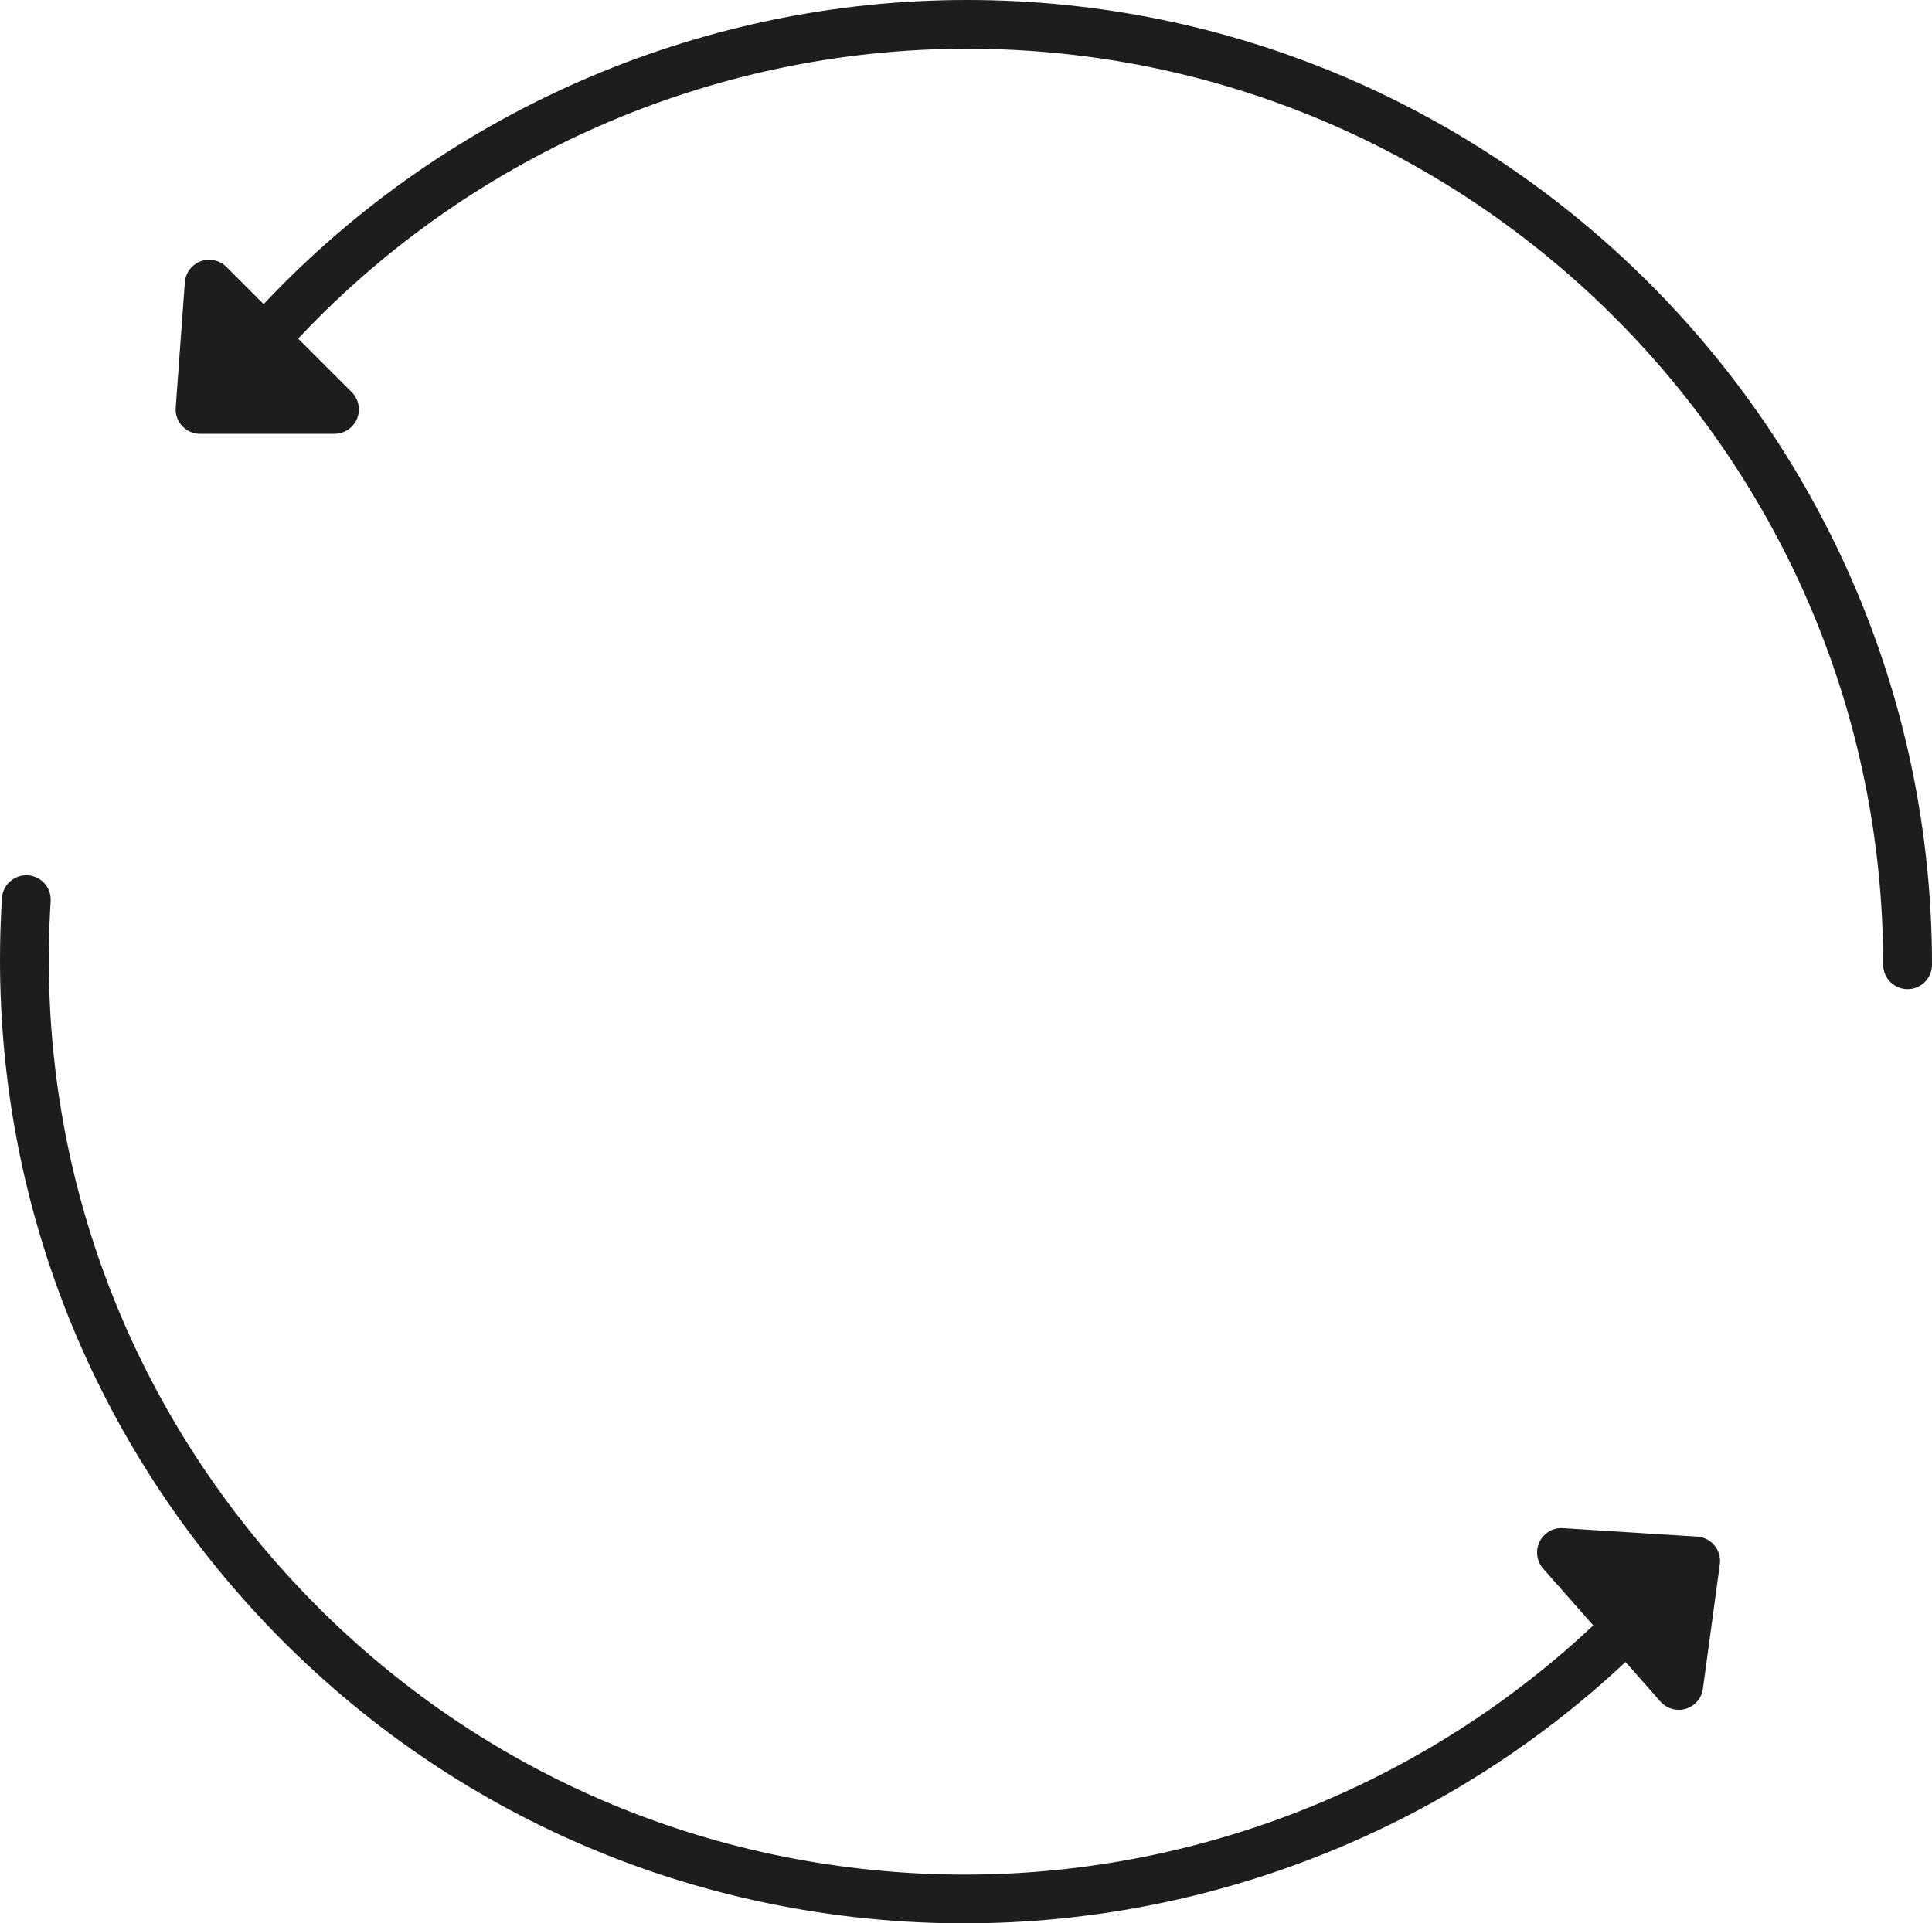 <?xml version="1.0" encoding="UTF-8"?><svg id="Calque_1" xmlns="http://www.w3.org/2000/svg" width="735.37" height="732.27" viewBox="0 0 735.37 732.27"><defs><style>.cls-1{fill:#1d1d1b;stroke-width:0px;}</style></defs><path class="cls-1" d="M726.08,376.6c-5.13,0-9.29-4.16-9.29-9.29,0-192.3-156.44-348.74-348.74-348.74-97.44,0-191.13,41.21-257.05,113.05-3.47,3.79-9.34,4.03-13.13.57-3.78-3.47-4.03-9.34-.57-13.12C166.73,43.4,265.41,0,368.05,0c202.54,0,367.32,164.77,367.32,367.31,0,5.13-4.16,9.29-9.29,9.29Z"/><polygon class="cls-1" points="79.61 108.18 127.31 155.88 76.14 155.88 79.61 108.18"/><path class="cls-1" d="M127.31,165.17h-51.17c-2.58,0-5.04-1.08-6.8-2.96-1.76-1.89-2.65-4.43-2.46-7l3.47-47.7c.26-3.63,2.62-6.77,6.02-8.03s7.24-.43,9.81,2.13l47.7,47.7c2.66,2.65,3.45,6.65,2.01,10.12-1.44,3.47-4.82,5.73-8.58,5.73ZM86.13,146.59h18.76l-17.49-17.49-1.27,17.49Z"/><path class="cls-1" d="M367.15,732.27c-7.6,0-15.21-.24-22.83-.71-97.92-6.15-187.59-50.06-252.48-123.65C26.94,534.32-5.41,439.86.74,341.95c.32-5.12,4.71-8.99,9.85-8.69,5.12.32,9.01,4.73,8.69,9.85-5.84,92.97,24.88,182.65,86.49,252.51,61.61,69.86,146.74,111.56,239.71,117.39,97.28,6.12,193.34-29.15,263.63-96.73,3.69-3.56,9.58-3.44,13.13.25,3.56,3.7,3.44,9.58-.25,13.13-68.52,65.87-160.33,102.59-254.84,102.59Z"/><polygon class="cls-1" points="638.97 641.67 594.35 591.07 645.42 594.28 638.97 641.67"/><path class="cls-1" d="M638.97,650.96c-2.62,0-5.18-1.11-6.97-3.14l-44.62-50.6c-2.49-2.82-3.03-6.86-1.37-10.23,1.65-3.37,5.14-5.45,8.92-5.18l51.07,3.21c2.58.16,4.97,1.38,6.6,3.39,1.64,2,2.37,4.58,2.02,7.14l-6.45,47.39c-.49,3.6-3.04,6.59-6.51,7.64-.89.27-1.8.4-2.69.4ZM616.14,601.75l16.36,18.55,2.36-17.37-18.72-1.18Z"/></svg>